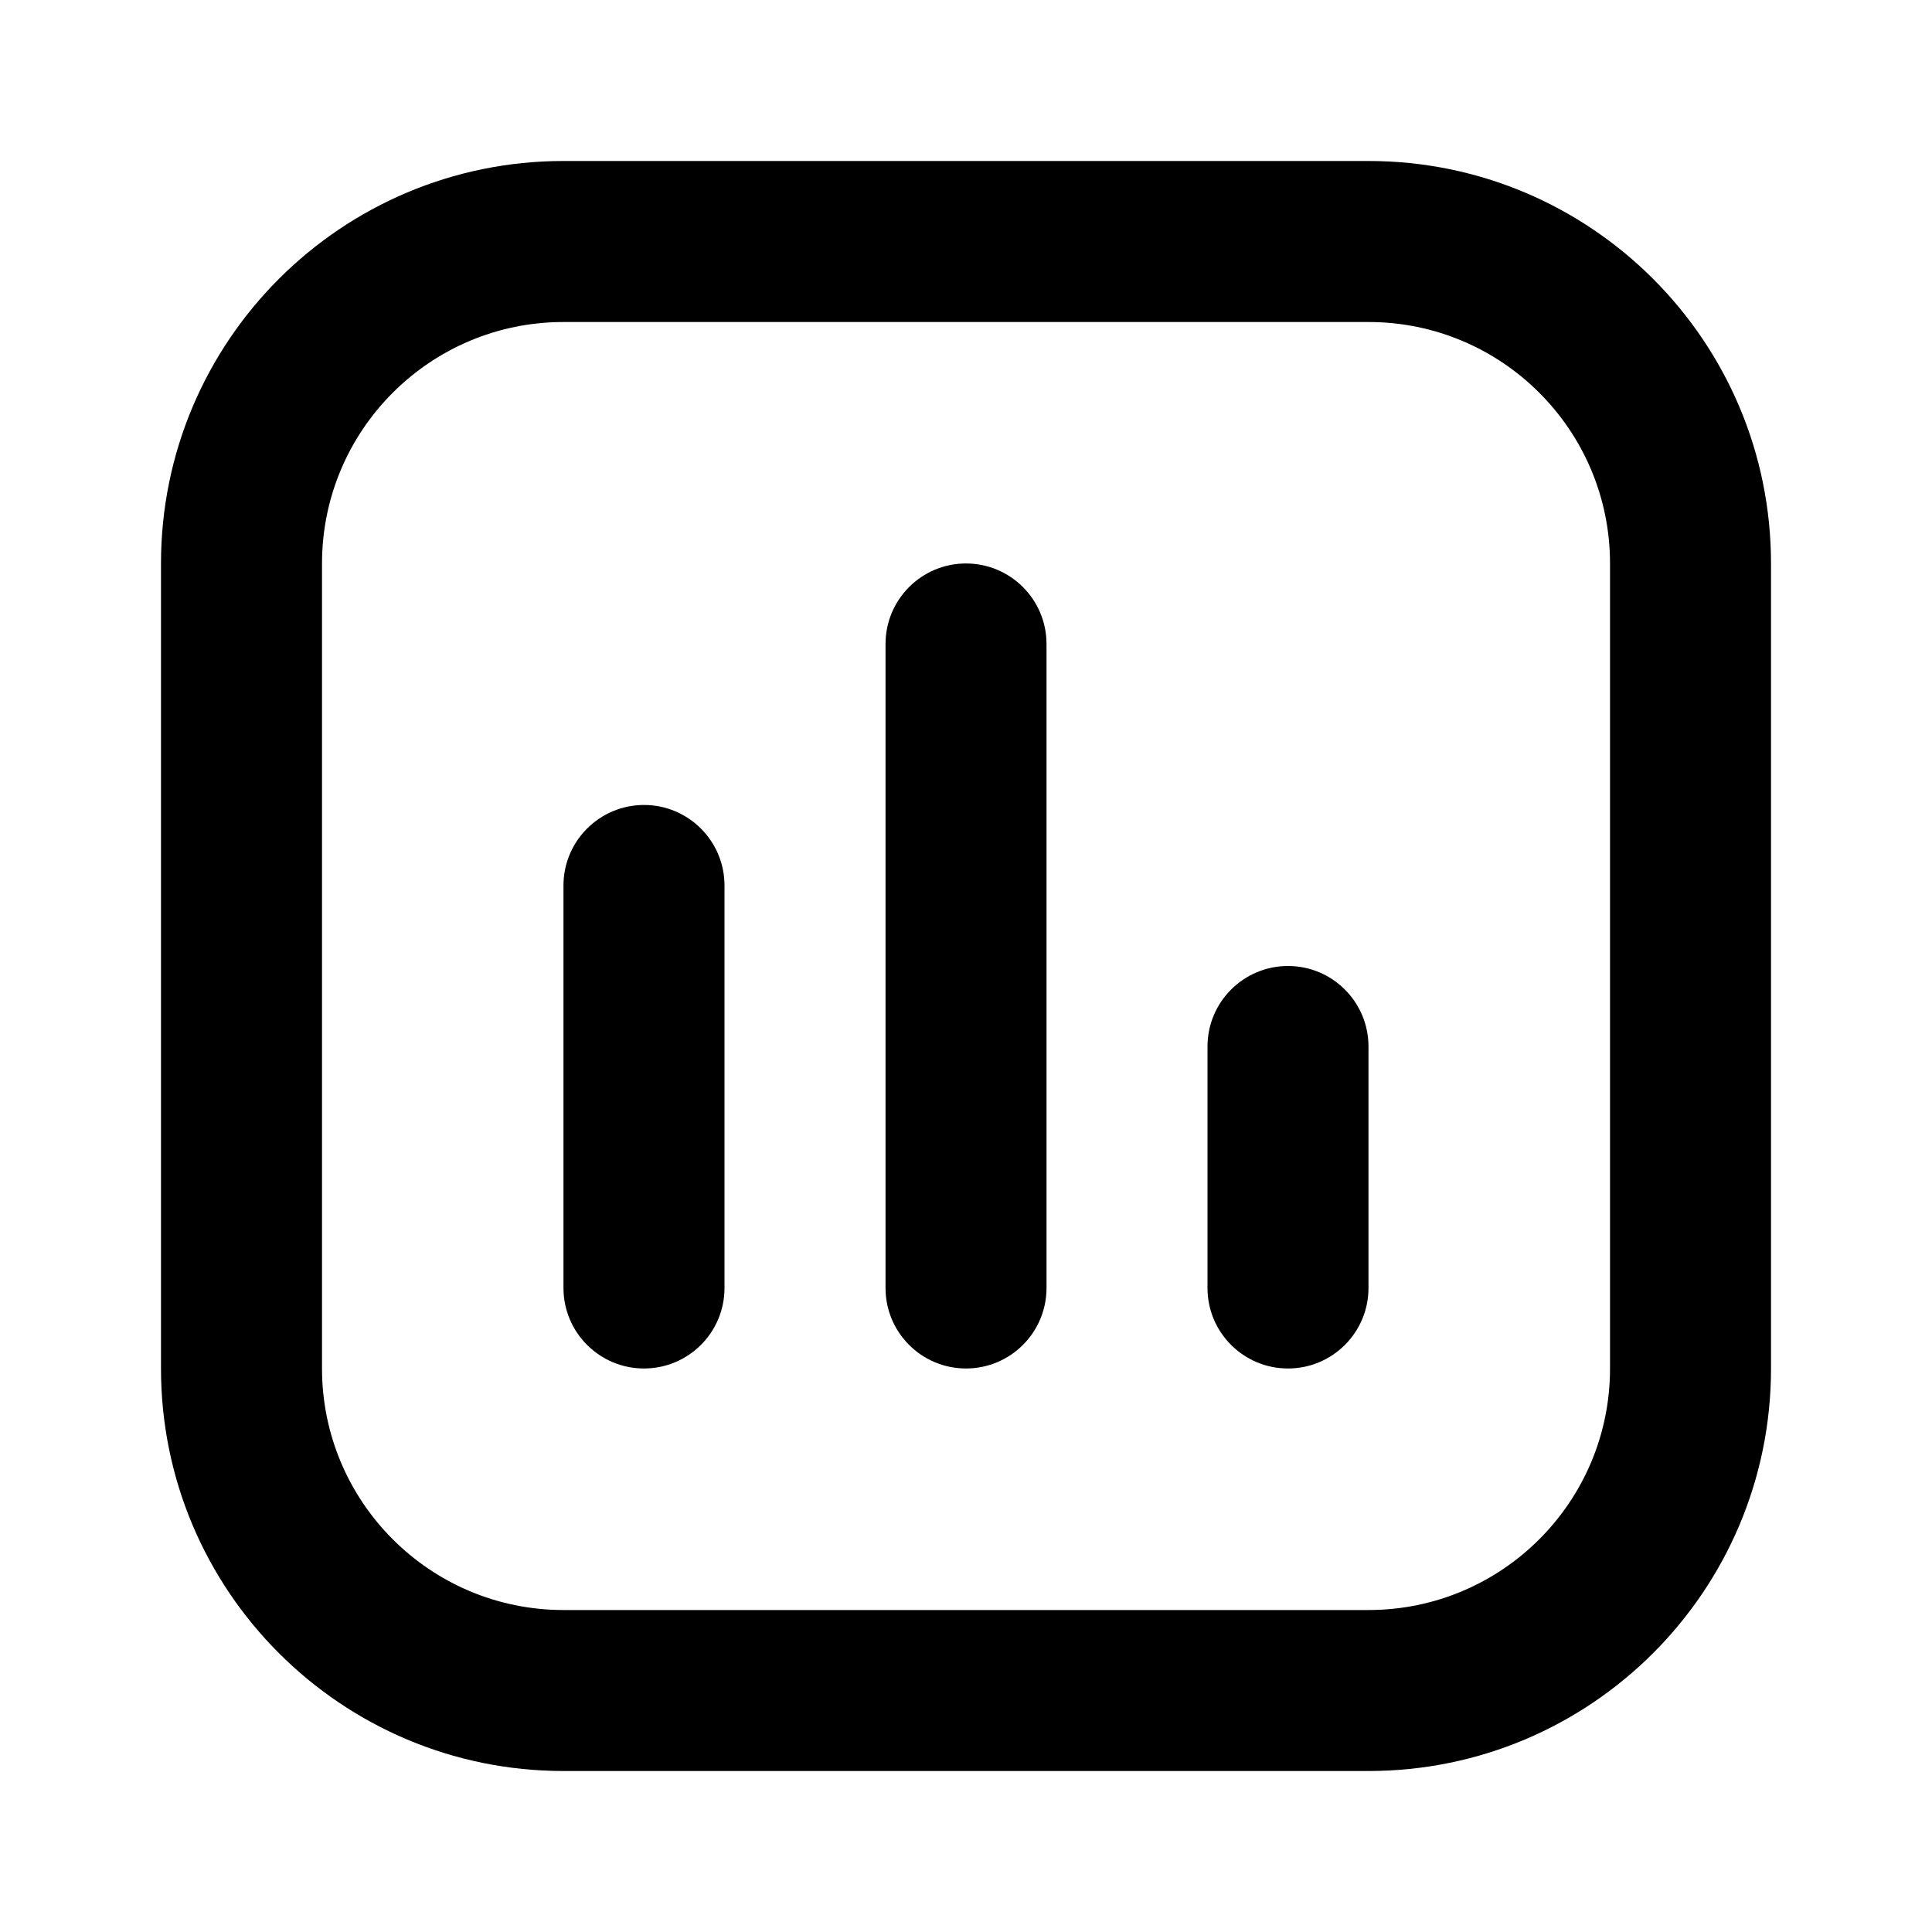 <svg width="52" height="52" viewBox="0 0 52 52" fill="none" xmlns="http://www.w3.org/2000/svg">
<path fill-rule="evenodd" clip-rule="evenodd" d="M4.333 15.167C4.333 9.184 9.184 4.333 15.167 4.333H36.834C42.817 4.333 47.667 9.184 47.667 15.167V36.834C47.667 42.817 42.817 47.667 36.834 47.667H15.167C9.184 47.667 4.333 42.817 4.333 36.834V15.167ZM15.167 8.667C11.577 8.667 8.667 11.577 8.667 15.167V36.834C8.667 40.423 11.577 43.334 15.167 43.334H36.834C40.423 43.334 43.334 40.423 43.334 36.834V15.167C43.334 11.577 40.423 8.667 36.834 8.667H15.167Z" fill="black"/>
<path fill-rule="evenodd" clip-rule="evenodd" d="M17.333 21.666C18.53 21.666 19.5 22.637 19.5 23.833L19.5 34.666C19.5 35.863 18.53 36.833 17.333 36.833C16.137 36.833 15.166 35.863 15.166 34.666L15.166 23.833C15.166 22.637 16.137 21.666 17.333 21.666Z" fill="black"/>
<path fill-rule="evenodd" clip-rule="evenodd" d="M34.667 26C35.863 26 36.833 26.97 36.833 28.167V34.667C36.833 35.863 35.863 36.833 34.667 36.833C33.47 36.833 32.5 35.863 32.5 34.667L32.5 28.167C32.5 26.97 33.47 26 34.667 26Z" fill="black"/>
<path fill-rule="evenodd" clip-rule="evenodd" d="M26 15.166C27.197 15.166 28.167 16.137 28.167 17.333L28.167 34.666C28.167 35.863 27.197 36.833 26 36.833C24.803 36.833 23.834 35.863 23.834 34.666L23.834 17.333C23.834 16.137 24.803 15.166 26 15.166Z" fill="black"/>
</svg>
